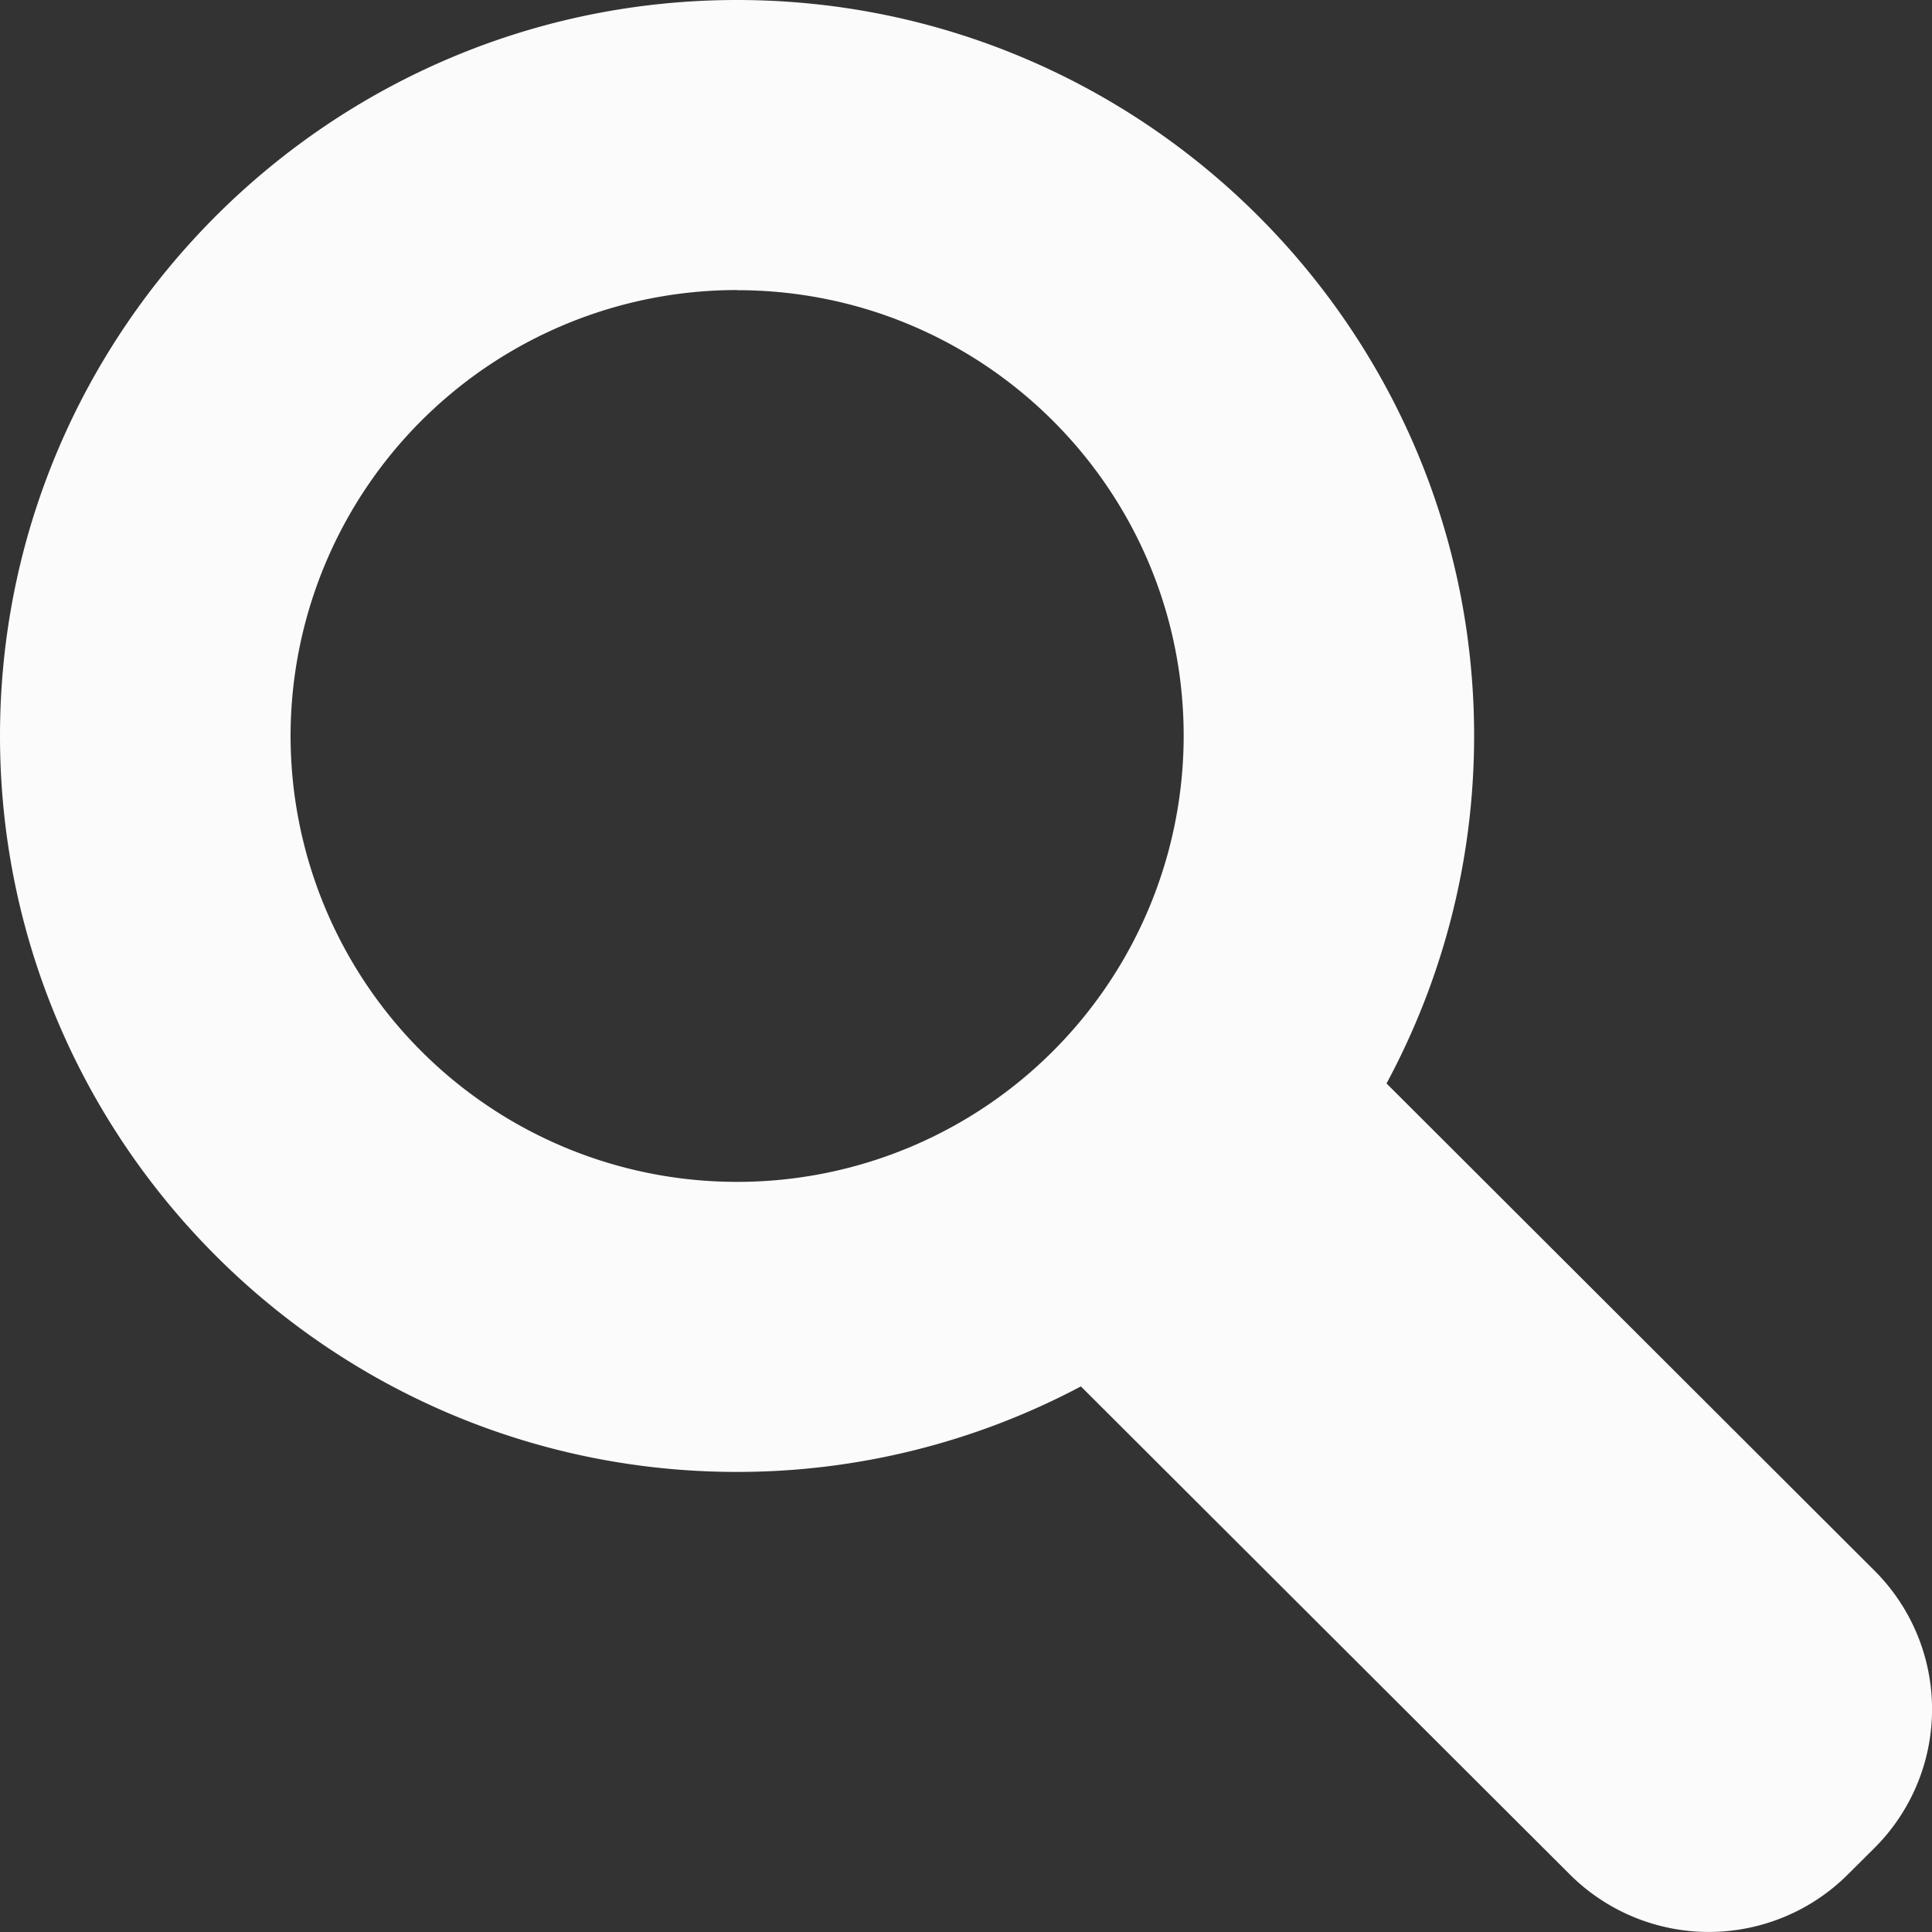 <svg xmlns="http://www.w3.org/2000/svg" class="search-icon" viewBox="0 0 15 15"><rect x="0" y="0" width="15" height="15" fill="#333333" stroke="none"/><path d="M5.722 0c3.156 0 5.723 2.563 5.723 5.713 0 .976-.247 1.894-.68 2.699l3.789 3.783a1.52 1.52 0 0 1 0 2.152l-.209.208a1.528 1.528 0 0 1-2.155 0l-3.798-3.791a5.69 5.69 0 0 1-2.67.664C2.567 11.428 0 8.864 0 5.713 0 2.563 2.567 0 5.722 0Zm0 2.252a3.465 3.465 0 0 0-3.466 3.461 3.465 3.465 0 0 0 3.466 3.463A3.465 3.465 0 0 0 9.19 5.713c0-1.91-1.552-3.46-3.467-3.46Z" fill="#FBFBFB" fill-rule="nonzero"></path></svg>